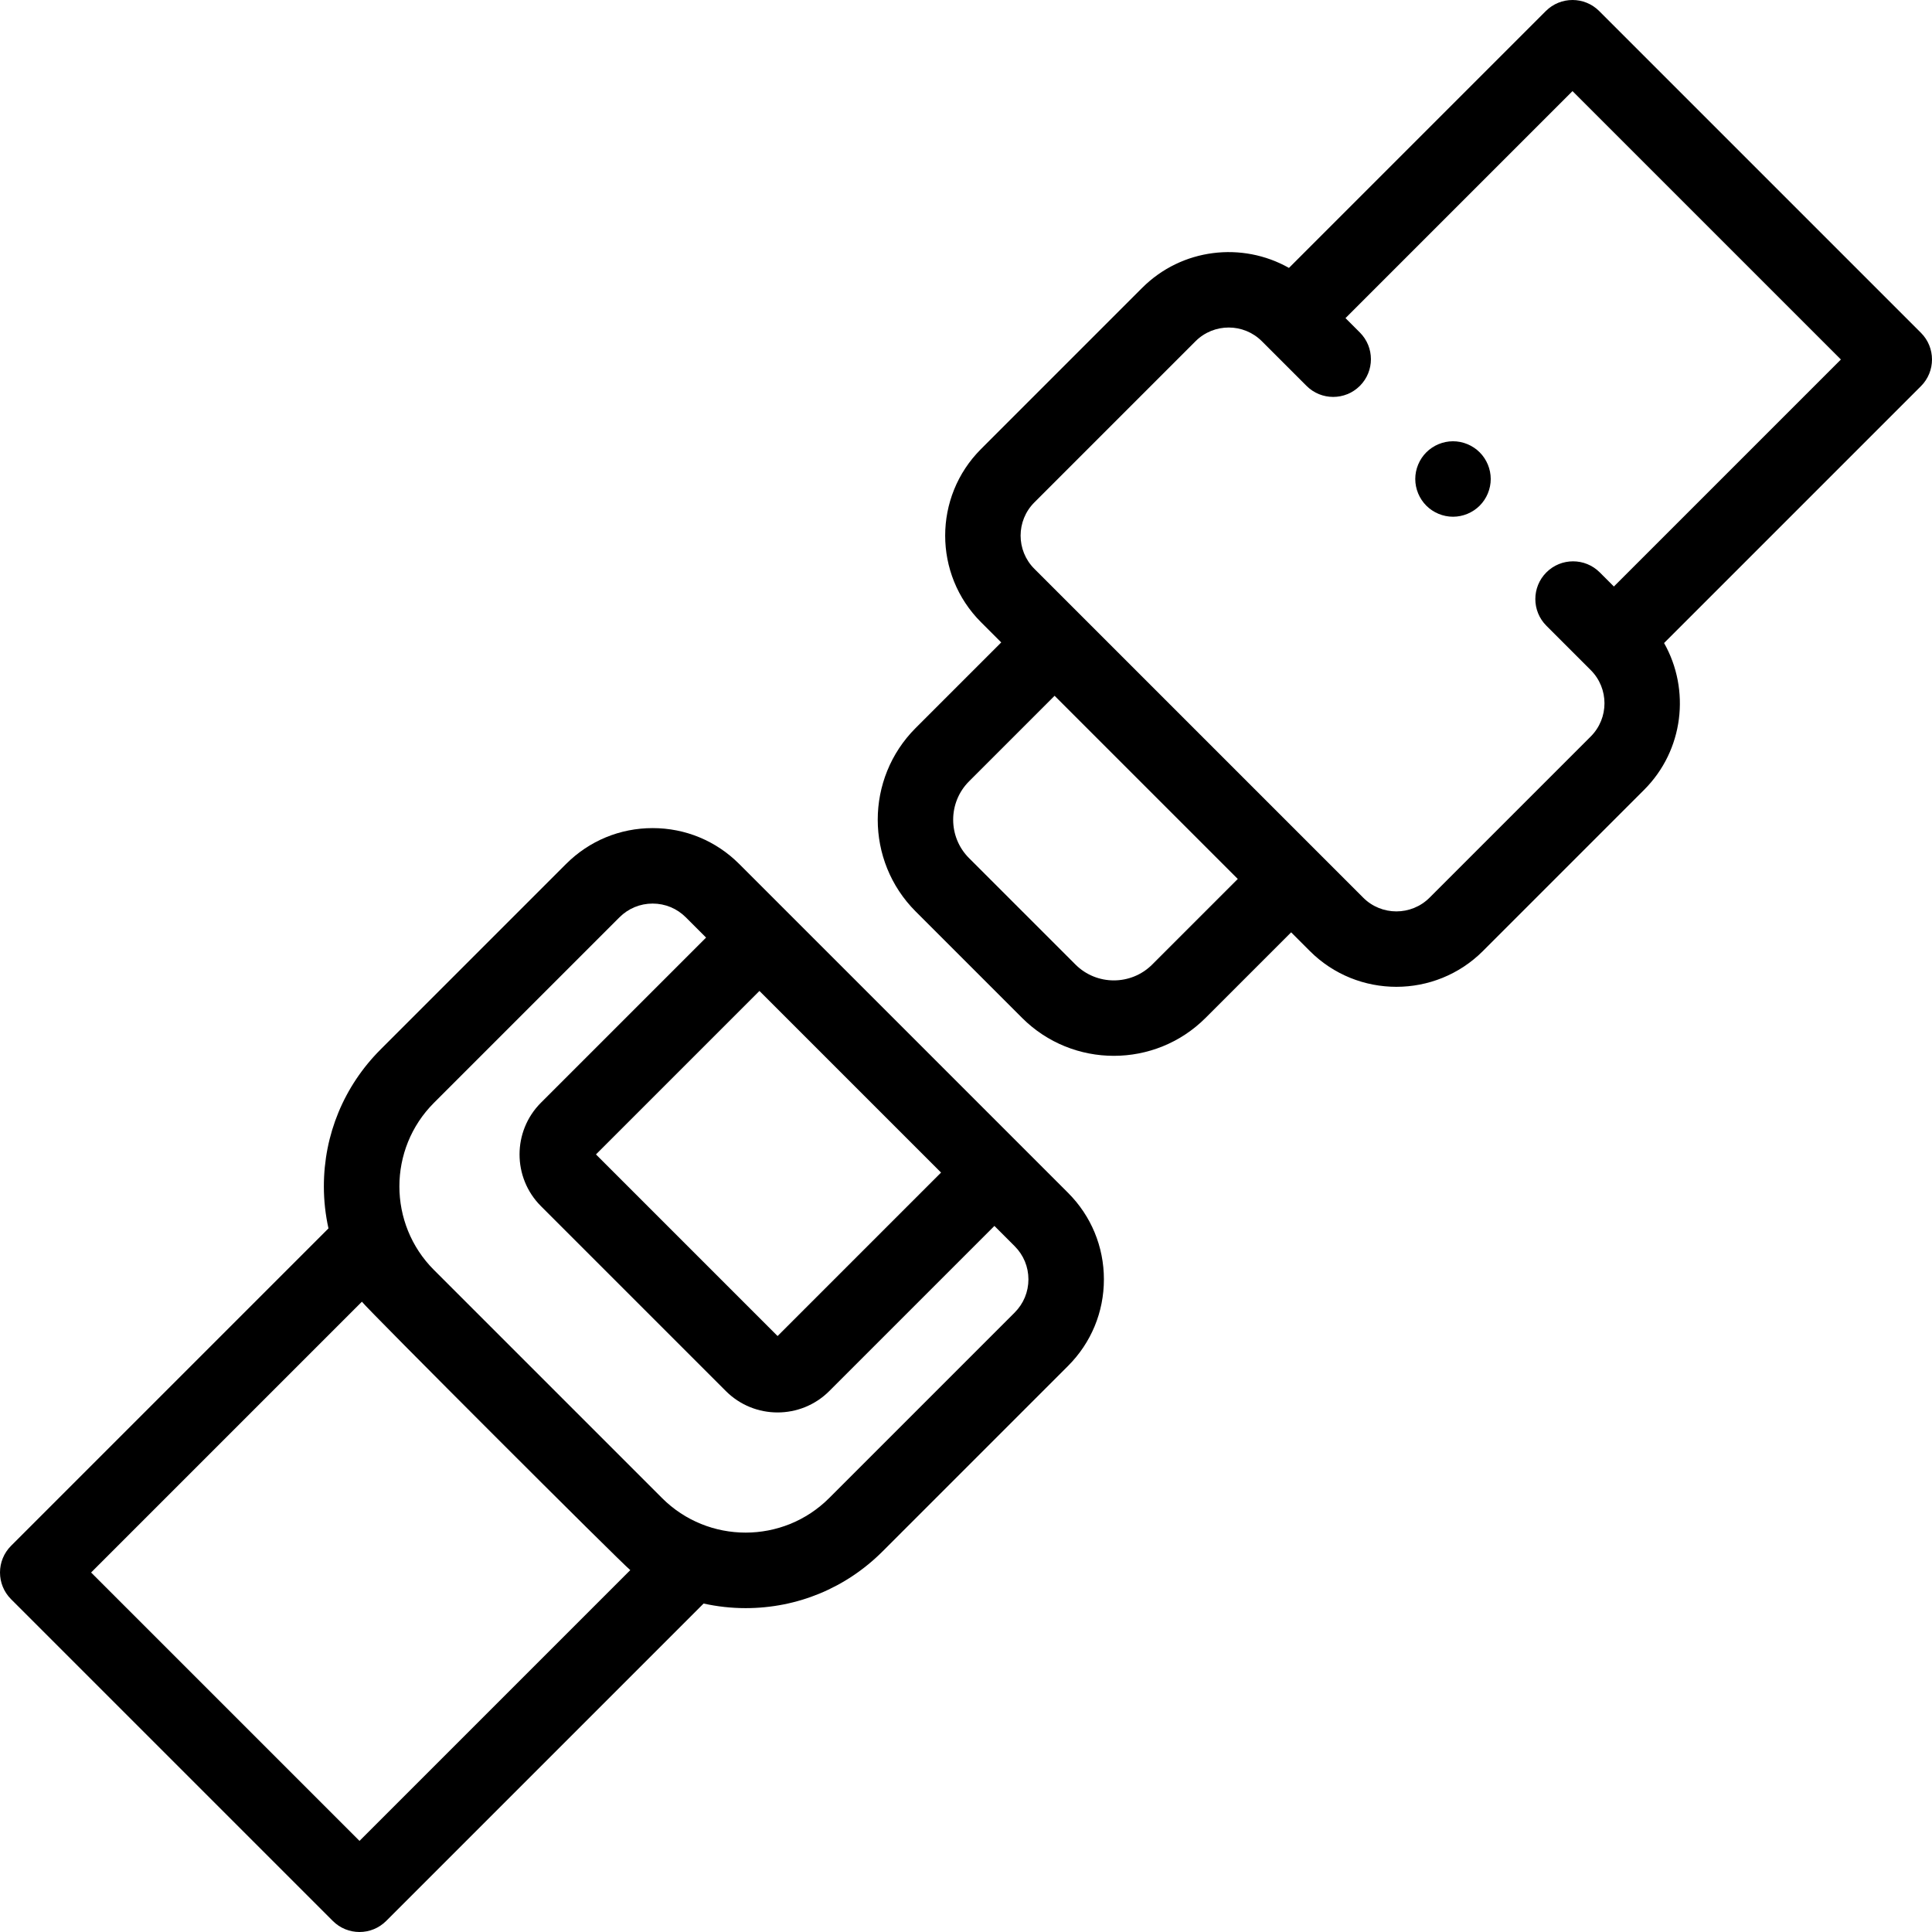 <svg id="Layer_1" enable-background="new 0 0 512 512" height="512" viewBox="0 0 512 512" width="512" xmlns="http://www.w3.org/2000/svg"><g id="XMLID_1604_"><g id="XMLID_221_"><path id="XMLID_768_" d="m195.888 228.955c-6.125-6.126-14.27-9.5-22.933-9.5s-16.808 3.373-22.934 9.499l-49.162 49.162c-9.693 9.694-15.032 22.582-15.032 36.29 0 3.793.423 7.518 1.22 11.135l-84.118 84.118c-3.905 3.905-3.905 10.237 0 14.143l85.27 85.27c1.953 1.951 4.511 2.928 7.071 2.928s5.118-.977 7.071-2.929l84.118-84.118c3.617.796 7.342 1.219 11.135 1.219 13.708 0 26.596-5.339 36.29-15.032l49.162-49.162c6.126-6.126 9.499-14.271 9.499-22.934s-3.374-16.808-9.499-22.933zm53.501 81.785-43.324 43.324-48.129-48.129 43.323-43.323zm-154.119 177.117-71.127-71.127 71.764-71.764c1.496 2.01 69.116 69.631 71.127 71.127zm173.634-140.021-49.162 49.162c-12.212 12.212-32.082 12.214-44.296 0l-60.443-60.443c-12.213-12.212-12.213-32.084 0-44.296l49.162-49.162c2.348-2.349 5.47-3.642 8.791-3.642 3.32 0 6.442 1.293 8.79 3.642l5.372 5.372-43.768 43.768c-7.552 7.555-7.552 19.845.001 27.397l49.016 49.016c3.777 3.776 8.737 5.664 13.698 5.664s9.923-1.889 13.7-5.664l43.767-43.767 5.373 5.373c2.348 2.348 3.641 5.47 3.641 8.79-.001 3.32-1.294 6.442-3.642 8.79z"/><path id="XMLID_1153_" d="m509.072 88.198-85.27-85.27c-3.906-3.904-10.236-3.904-14.143 0l-68.071 68.072c-12.367-6.991-28.378-5.233-38.901 5.289l-42.722 42.723c-12.645 12.646-12.645 33.221 0 45.865l5.372 5.372-22.673 22.673c-13.408 13.408-13.408 35.225 0 48.633l28.196 28.196c6.704 6.704 15.511 10.056 24.316 10.056s17.612-3.352 24.316-10.056l22.673-22.673 4.957 4.957c6.323 6.323 14.627 9.484 22.933 9.483 8.304-.001 16.611-3.162 22.934-9.483l42.722-42.723c10.521-10.522 12.279-26.533 5.288-38.9l68.072-68.072c3.906-3.904 3.906-10.236.001-14.142zm-203.721 167.41c-5.609 5.611-14.738 5.611-20.348 0l-28.196-28.196c-5.61-5.609-5.61-14.738 0-20.348l22.673-22.673 48.544 48.544zm122.344-100.176-3.745-3.745c-3.904-3.904-10.237-3.905-14.142.001-3.905 3.905-3.905 10.236.001 14.142l11.76 11.759c4.847 4.848 4.847 12.735 0 17.582l-42.721 42.722c-4.85 4.847-12.736 4.849-17.582 0l-87.158-87.158c-4.848-4.847-4.847-12.734 0-17.581l42.721-42.722c4.849-4.846 12.735-4.848 17.582 0l11.827 11.827c3.906 3.904 10.236 3.904 14.143 0 3.905-3.905 3.905-10.237 0-14.143l-3.812-3.811 60.162-60.162 71.127 71.127z"/><path id="XMLID_1157_" d="m385.06 116.939c-2.63 0-5.21 1.07-7.069 2.931-1.86 1.859-2.931 4.439-2.931 7.069s1.07 5.21 2.931 7.07c1.859 1.86 4.439 2.93 7.069 2.93s5.21-1.069 7.07-2.93 2.93-4.44 2.93-7.07-1.069-5.21-2.93-7.069c-1.86-1.86-4.44-2.931-7.07-2.931z"/></g></g></svg>